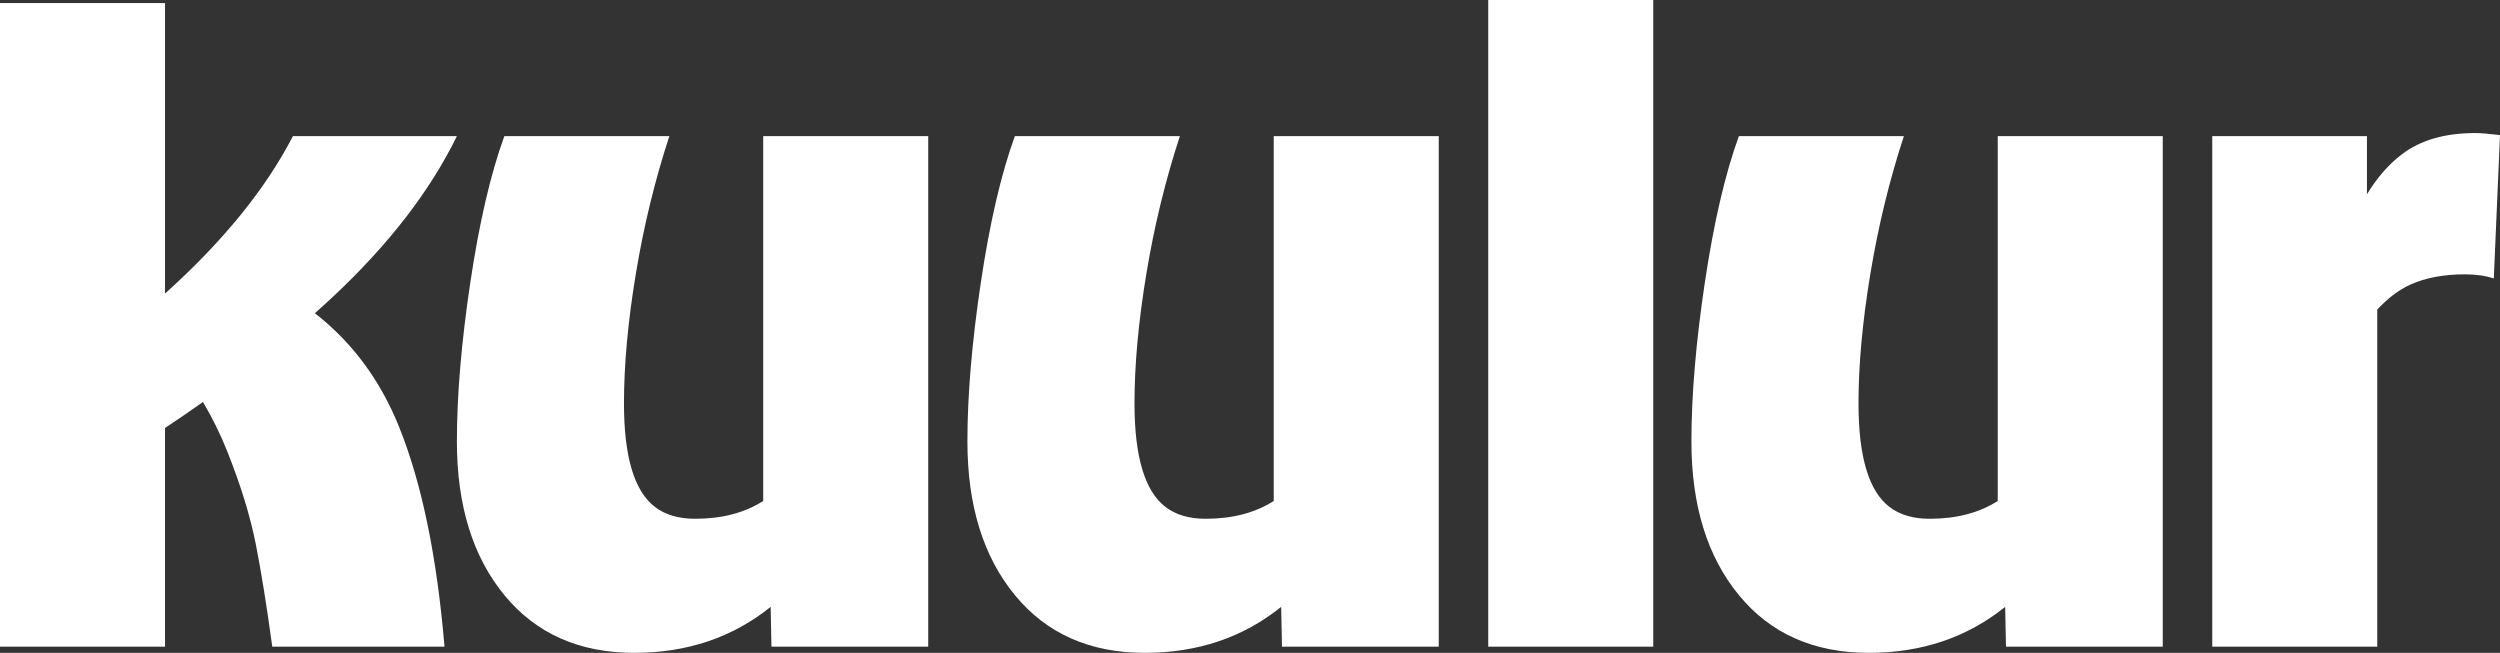 <?xml version="1.0" encoding="UTF-8"?>
<svg id="b" data-name="Layer 2" xmlns="http://www.w3.org/2000/svg" width="416.199" height="108.686" viewBox="0 0 416.199 108.686">
  <rect x="0" y="0" width="416.199" height="108.686" fill="#333333" stroke="none"/>
  <g id="c" data-name="Layer 1">
    <g>
      <path d="M76.063,22.665h-27.3c-4.526,8.775-11.625,17.51-21.29,26.208V.515H0v107.141h27.472v-36.403c2.159-1.428,4.26-2.874,6.319-4.331,1.548,2.608,2.907,5.367,4.068,8.283,2.232,5.61,3.804,10.731,4.722,15.367.915,4.636,1.83,10.332,2.747,17.084h28.674c-1.261-14.994-3.777-27.185-7.555-36.572-3.153-7.833-7.844-14.13-14.028-18.936.937-.839,1.873-1.679,2.781-2.527,9.444-8.813,16.397-17.798,20.861-26.957Z" fill="#fff"/>
      <path d="M127.059,83.401c-3.079,1.967-6.849,2.964-11.332,2.964-2.748,0-4.979-.657-6.697-1.975-1.717-1.314-3.005-3.404-3.863-6.267-.859-2.86-1.288-6.524-1.288-10.989,0-6.409.657-13.591,1.975-21.548,1.314-7.955,3.176-15.595,5.58-22.922h-27.472c-2.291,6.297-4.18,14.423-5.666,24.381-1.489,9.958-2.232,18.774-2.232,26.442,0,10.646,2.632,19.174,7.898,25.583,5.264,6.412,12.475,9.615,21.634,9.615,8.794,0,16.359-2.555,22.702-7.655l.134,6.625h26.098V22.665h-27.472v60.736Z" fill="#fff"/>
      <path d="M212.05,83.401c-3.079,1.967-6.85,2.964-11.332,2.964-2.748,0-4.979-.657-6.697-1.975-1.717-1.314-3.005-3.404-3.863-6.267-.859-2.86-1.288-6.524-1.288-10.989,0-6.409.657-13.591,1.975-21.548,1.314-7.955,3.176-15.595,5.58-22.922h-27.472c-2.291,6.297-4.18,14.423-5.666,24.381-1.489,9.958-2.232,18.774-2.232,26.442,0,10.646,2.632,19.174,7.898,25.583,5.264,6.412,12.475,9.615,21.634,9.615,8.794,0,16.359-2.555,22.702-7.655l.134,6.625h26.099V22.665h-27.472v60.737Z" fill="#fff"/>
      <rect x="247.762" width="27.472" height="107.656" fill="#fff"/>
      <path d="M332.582,83.401c-3.079,1.967-6.85,2.964-11.332,2.964-2.747,0-4.98-.657-6.696-1.975-1.717-1.314-3.005-3.404-3.863-6.267-.858-2.86-1.288-6.524-1.288-10.989,0-6.409.657-13.591,1.975-21.548,1.315-7.955,3.177-15.595,5.58-22.922h-27.471c-2.292,6.297-4.18,14.423-5.667,24.381-1.489,9.958-2.232,18.774-2.232,26.442,0,10.646,2.632,19.174,7.898,25.583,5.264,6.412,12.474,9.615,21.634,9.615,8.793,0,16.359-2.555,22.702-7.655l.134,6.625h26.099V22.665h-27.472v60.737Z" fill="#fff"/>
      <path d="M412.078,22.15c-5.038,0-9.1,1.175-12.191,3.519-2.212,1.68-4.154,3.911-5.838,6.673v-9.678h-25.755v84.991h27.472v-56.122c1.766-1.9,3.597-3.282,5.494-4.145,2.517-1.143,5.552-1.717,9.1-1.717,1.83,0,3.434.231,4.807.687l1.031-23.866c-1.833-.228-3.206-.343-4.121-.343Z" fill="#fff"/>
    </g>
  </g>
</svg>


